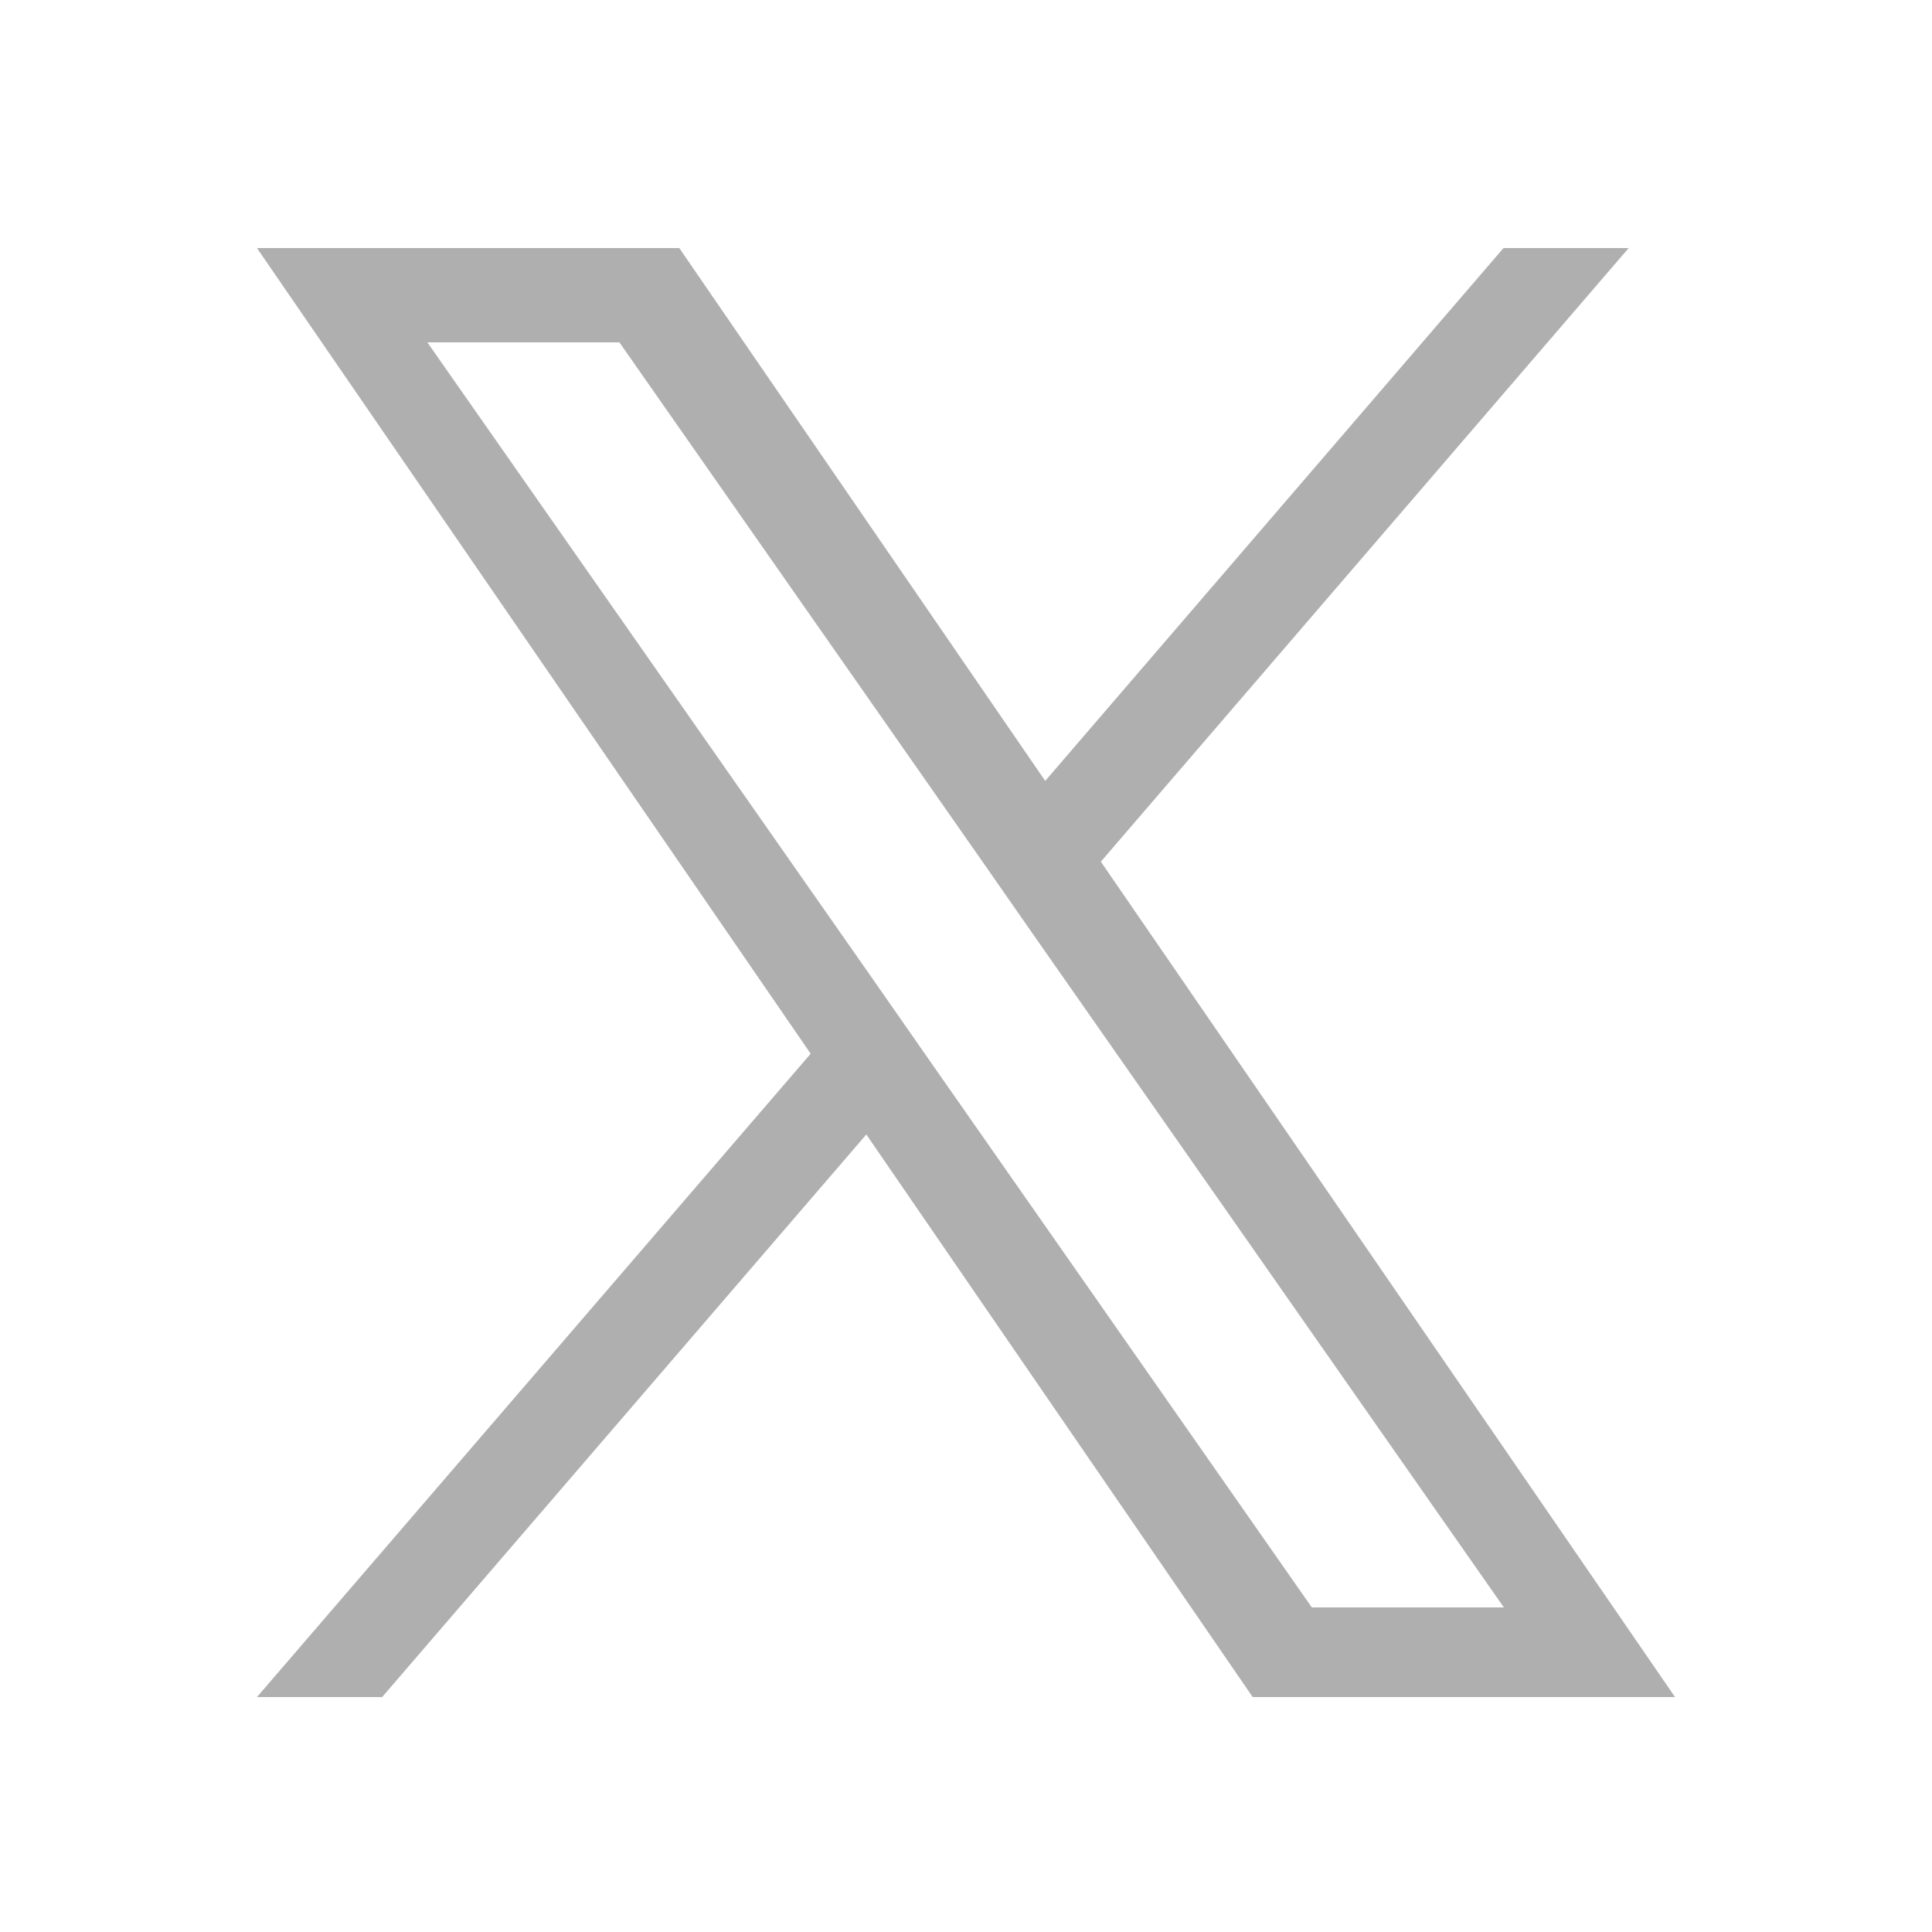<?xml version="1.0" encoding="utf-8"?>
<!-- Generator: Adobe Illustrator 28.1.0, SVG Export Plug-In . SVG Version: 6.00 Build 0)  -->
<svg version="1.1" id="レイヤー_1" xmlns="http://www.w3.org/2000/svg" xmlns:xlink="http://www.w3.org/1999/xlink" x="0px"
	 y="0px" viewBox="0 0 500 500" style="enable-background:new 0 0 500 500;" xml:space="preserve">
<style type="text/css">
	.st0{display:none;}
	.st1{display:inline;}
	.st2{fill:#808BA4;}
	.st3{display:inline;fill:#808BA4;}
	.st4{fill:#B0AFB0;}
</style>
<g id="レイヤー_1_00000008120560284165842980000002029094499583695522_" class="st0">
	<g class="st1">
		<g>
			<path class="st2" d="M336.2,455H163.8C101.1,455,50,403.9,50,341.2V168.8C50,106.1,101.1,55,163.8,55h172.3
				C398.9,55,450,106.1,450,168.8v172.3C450,403.9,398.9,455,336.2,455z M163.8,89.3c-43.9,0-79.6,35.7-79.6,79.6v172.3
				c0,43.9,35.7,79.6,79.6,79.6h172.3c43.9,0,79.6-35.7,79.6-79.6V168.8c0-43.9-35.7-79.6-79.6-79.6L163.8,89.3L163.8,89.3z"/>
		</g>
		<g>
			<path class="st2" d="M250,357.4c-56.5,0-102.4-45.9-102.4-102.4S193.5,152.6,250,152.6S352.4,198.5,352.4,255
				S306.5,357.4,250,357.4z M250,186.9c-37.6,0-68.1,30.6-68.1,68.1s30.6,68.1,68.1,68.1s68.1-30.6,68.1-68.1S287.6,186.9,250,186.9
				z"/>
		</g>
		<g>
			<path class="st2" d="M381.4,146.7c0,13.6-11,24.6-24.6,24.6s-24.6-11-24.6-24.6s11-24.6,24.6-24.6S381.4,133.1,381.4,146.7z"/>
		</g>
	</g>
</g>
<g id="レイヤー_3" class="st0">
	<path class="st3" d="M489.6,134.7c-5.7-21.5-22.7-38.5-44.2-44.2C406.4,80,250,80,250,80S93.6,80,54.7,90.4
		c-21.5,5.8-38.5,22.7-44.2,44.2C0,173.6,0,255,0,255s0,81.4,10.4,120.3c5.7,21.5,22.7,38.5,44.2,44.2C93.6,430,250,430,250,430
		s156.4,0,195.3-10.5c21.5-5.7,38.5-22.7,44.2-44.2C500,336.4,500,255,500,255S500,173.6,489.6,134.7z M200,330V180l129.9,75
		L200,330z"/>
</g>
<path class="st4" d="M284.9,223L421.5,64.2h-32.4L270.5,202.1L175.8,64.2H66.5l143.3,208.5L66.5,439.2h32.4l125.3-145.6l100,145.6
	h109.3L284.9,223L284.9,223z M240.6,274.5l-14.5-20.8L110.6,88.6h49.7l93.2,133.3l14.5,20.8l121.2,173.3h-49.7L240.6,274.5
	L240.6,274.5z"/>
</svg>
